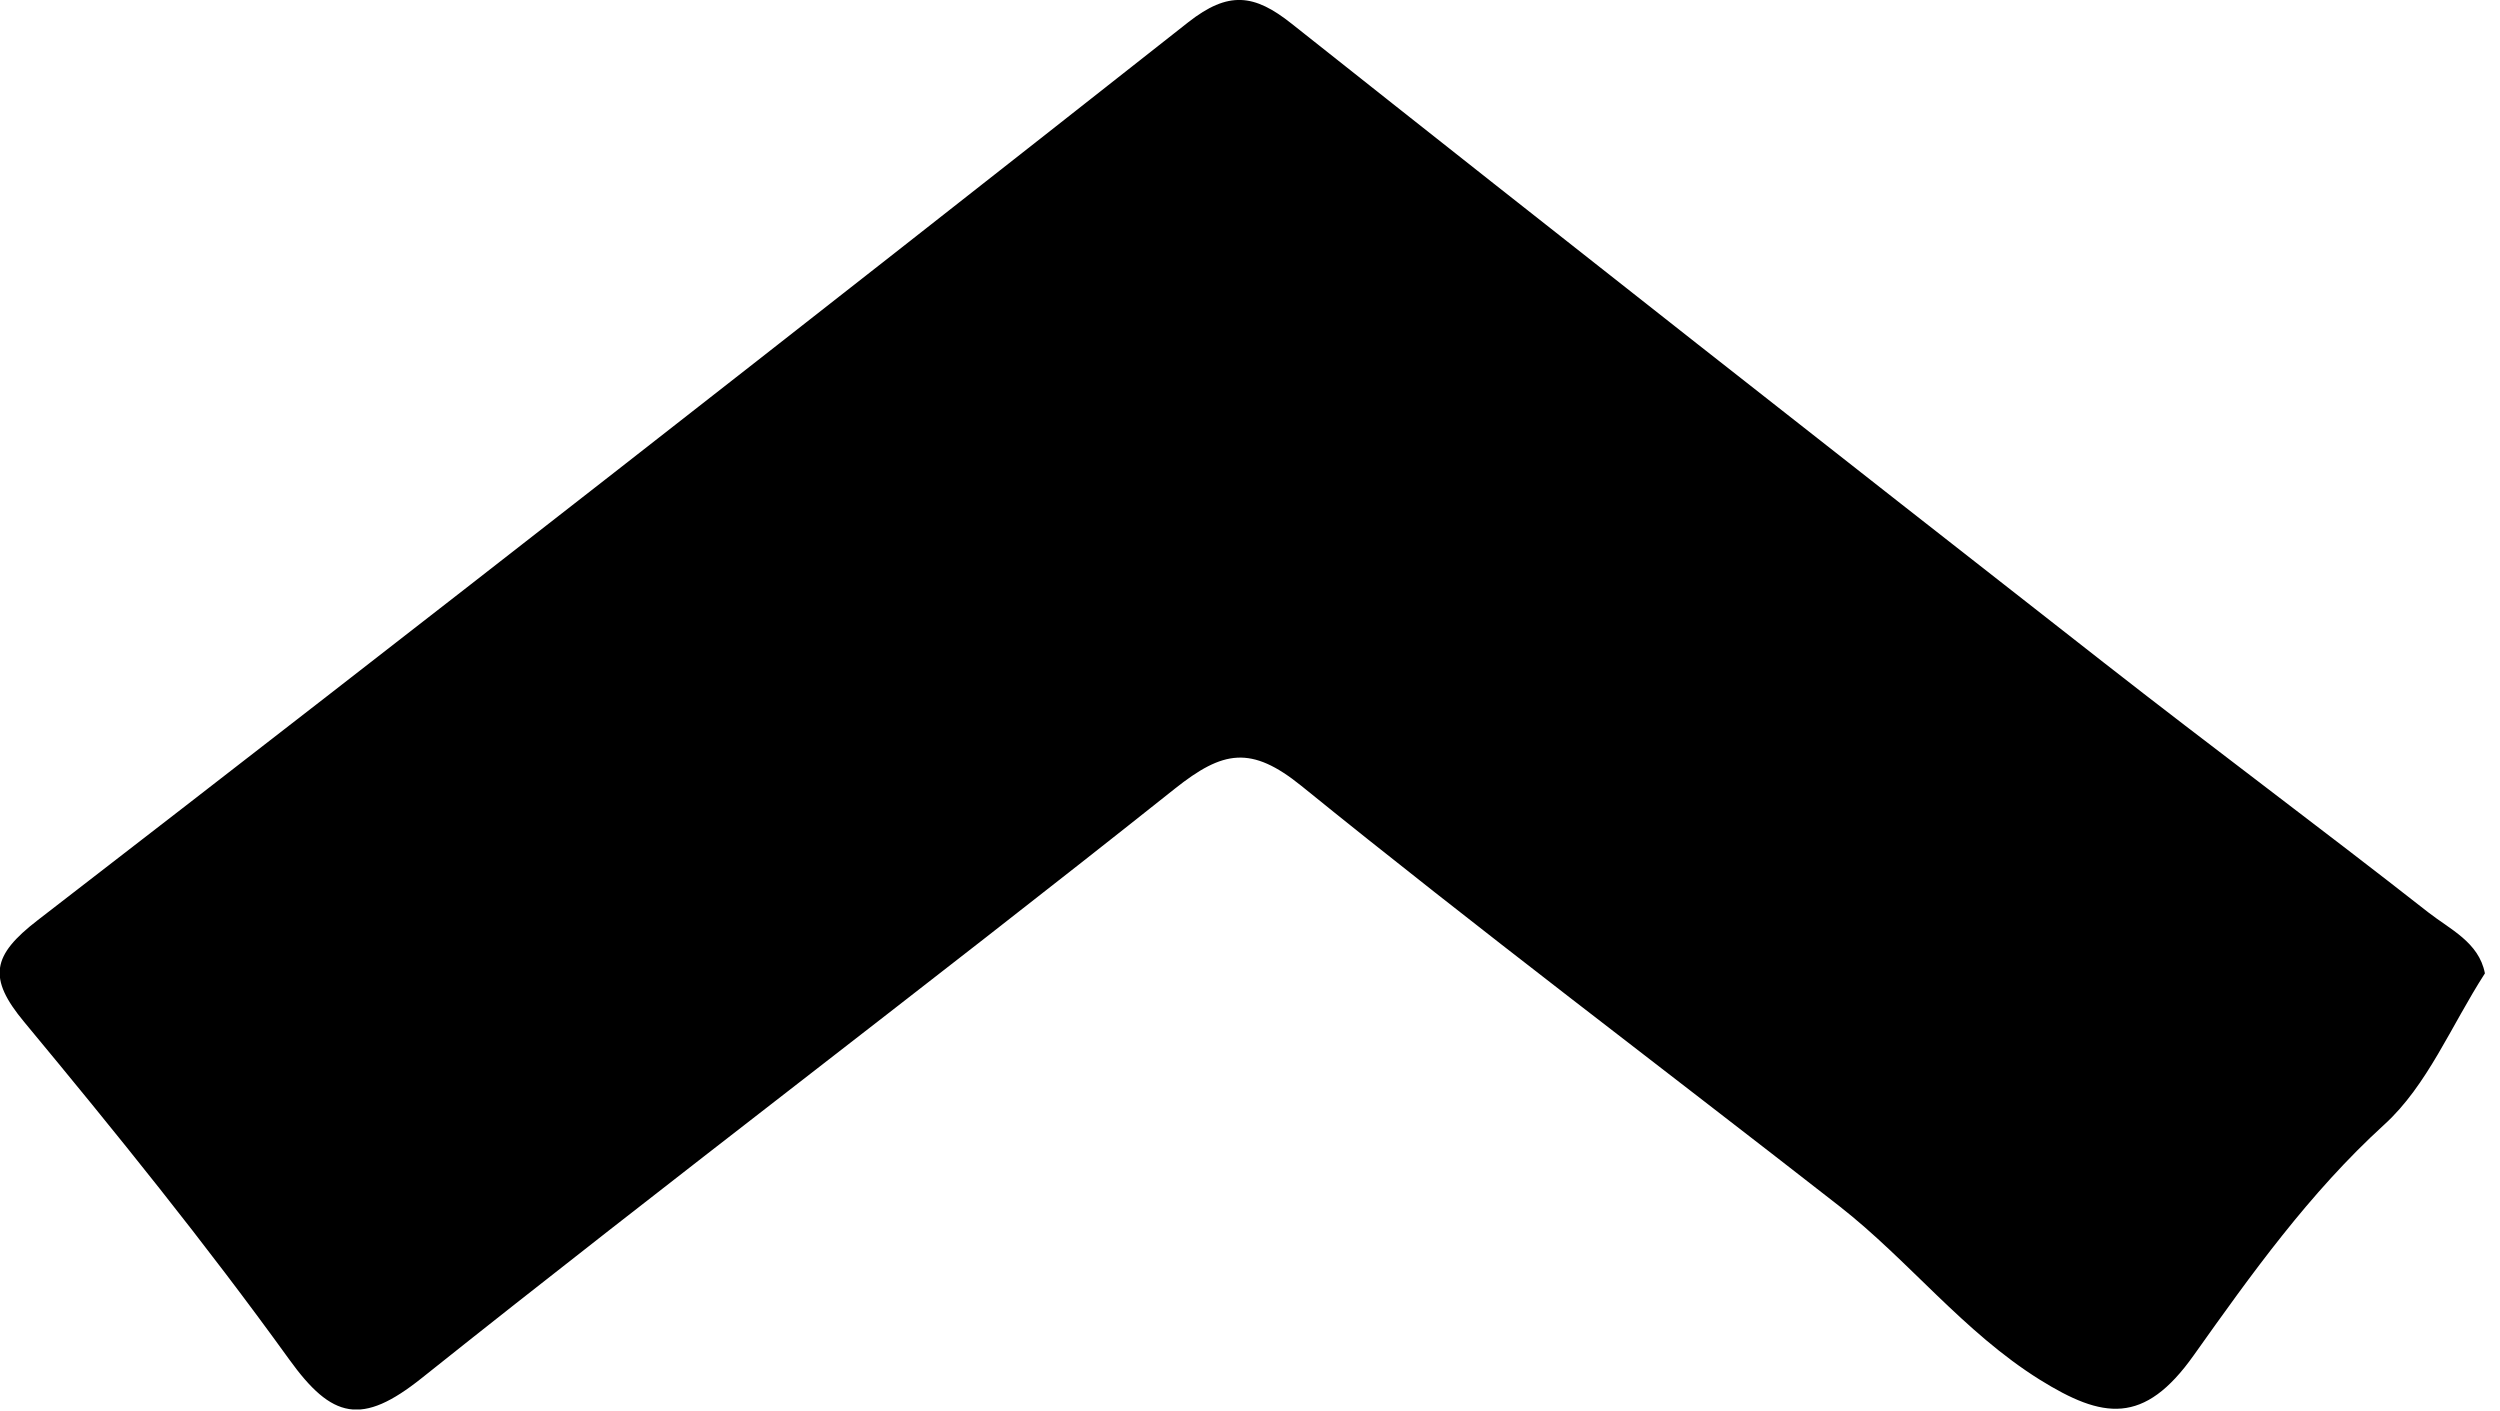<svg width="124" height="70" viewBox="0 0 124 70" fill="none" xmlns="http://www.w3.org/2000/svg">
<g clip-path="url(#clip0_2971_114)">
<path d="M123.25 48.281C121.57 50.891 120.39 53.841 118.27 55.771C114.54 59.171 111.66 63.211 108.81 67.221C106.34 70.711 104.29 70.371 101.17 68.431C97.38 66.061 94.69 62.531 91.24 59.831C82.34 52.881 73.32 46.091 64.55 38.981C62.05 36.961 60.66 37.221 58.27 39.121C45.9 48.961 33.28 58.491 20.92 68.351C17.94 70.731 16.47 70.381 14.34 67.421C10.19 61.671 5.73 56.151 1.2 50.691C-0.62 48.501 -0.4 47.391 1.87 45.641C20.98 30.891 39.99 16.031 58.94 1.101C60.93 -0.459 62.21 -0.299 64.06 1.171C77.44 11.781 90.88 22.331 104.33 32.851C109.67 37.031 115.11 41.071 120.44 45.251C121.51 46.091 122.95 46.731 123.25 48.271V48.281Z" fill="black"/>
</g>
<defs>
<clipPath id="clip0_2971_114">
<rect width="123.25" height="69.91" fill="white"/>
</clipPath>
</defs>
</svg>
